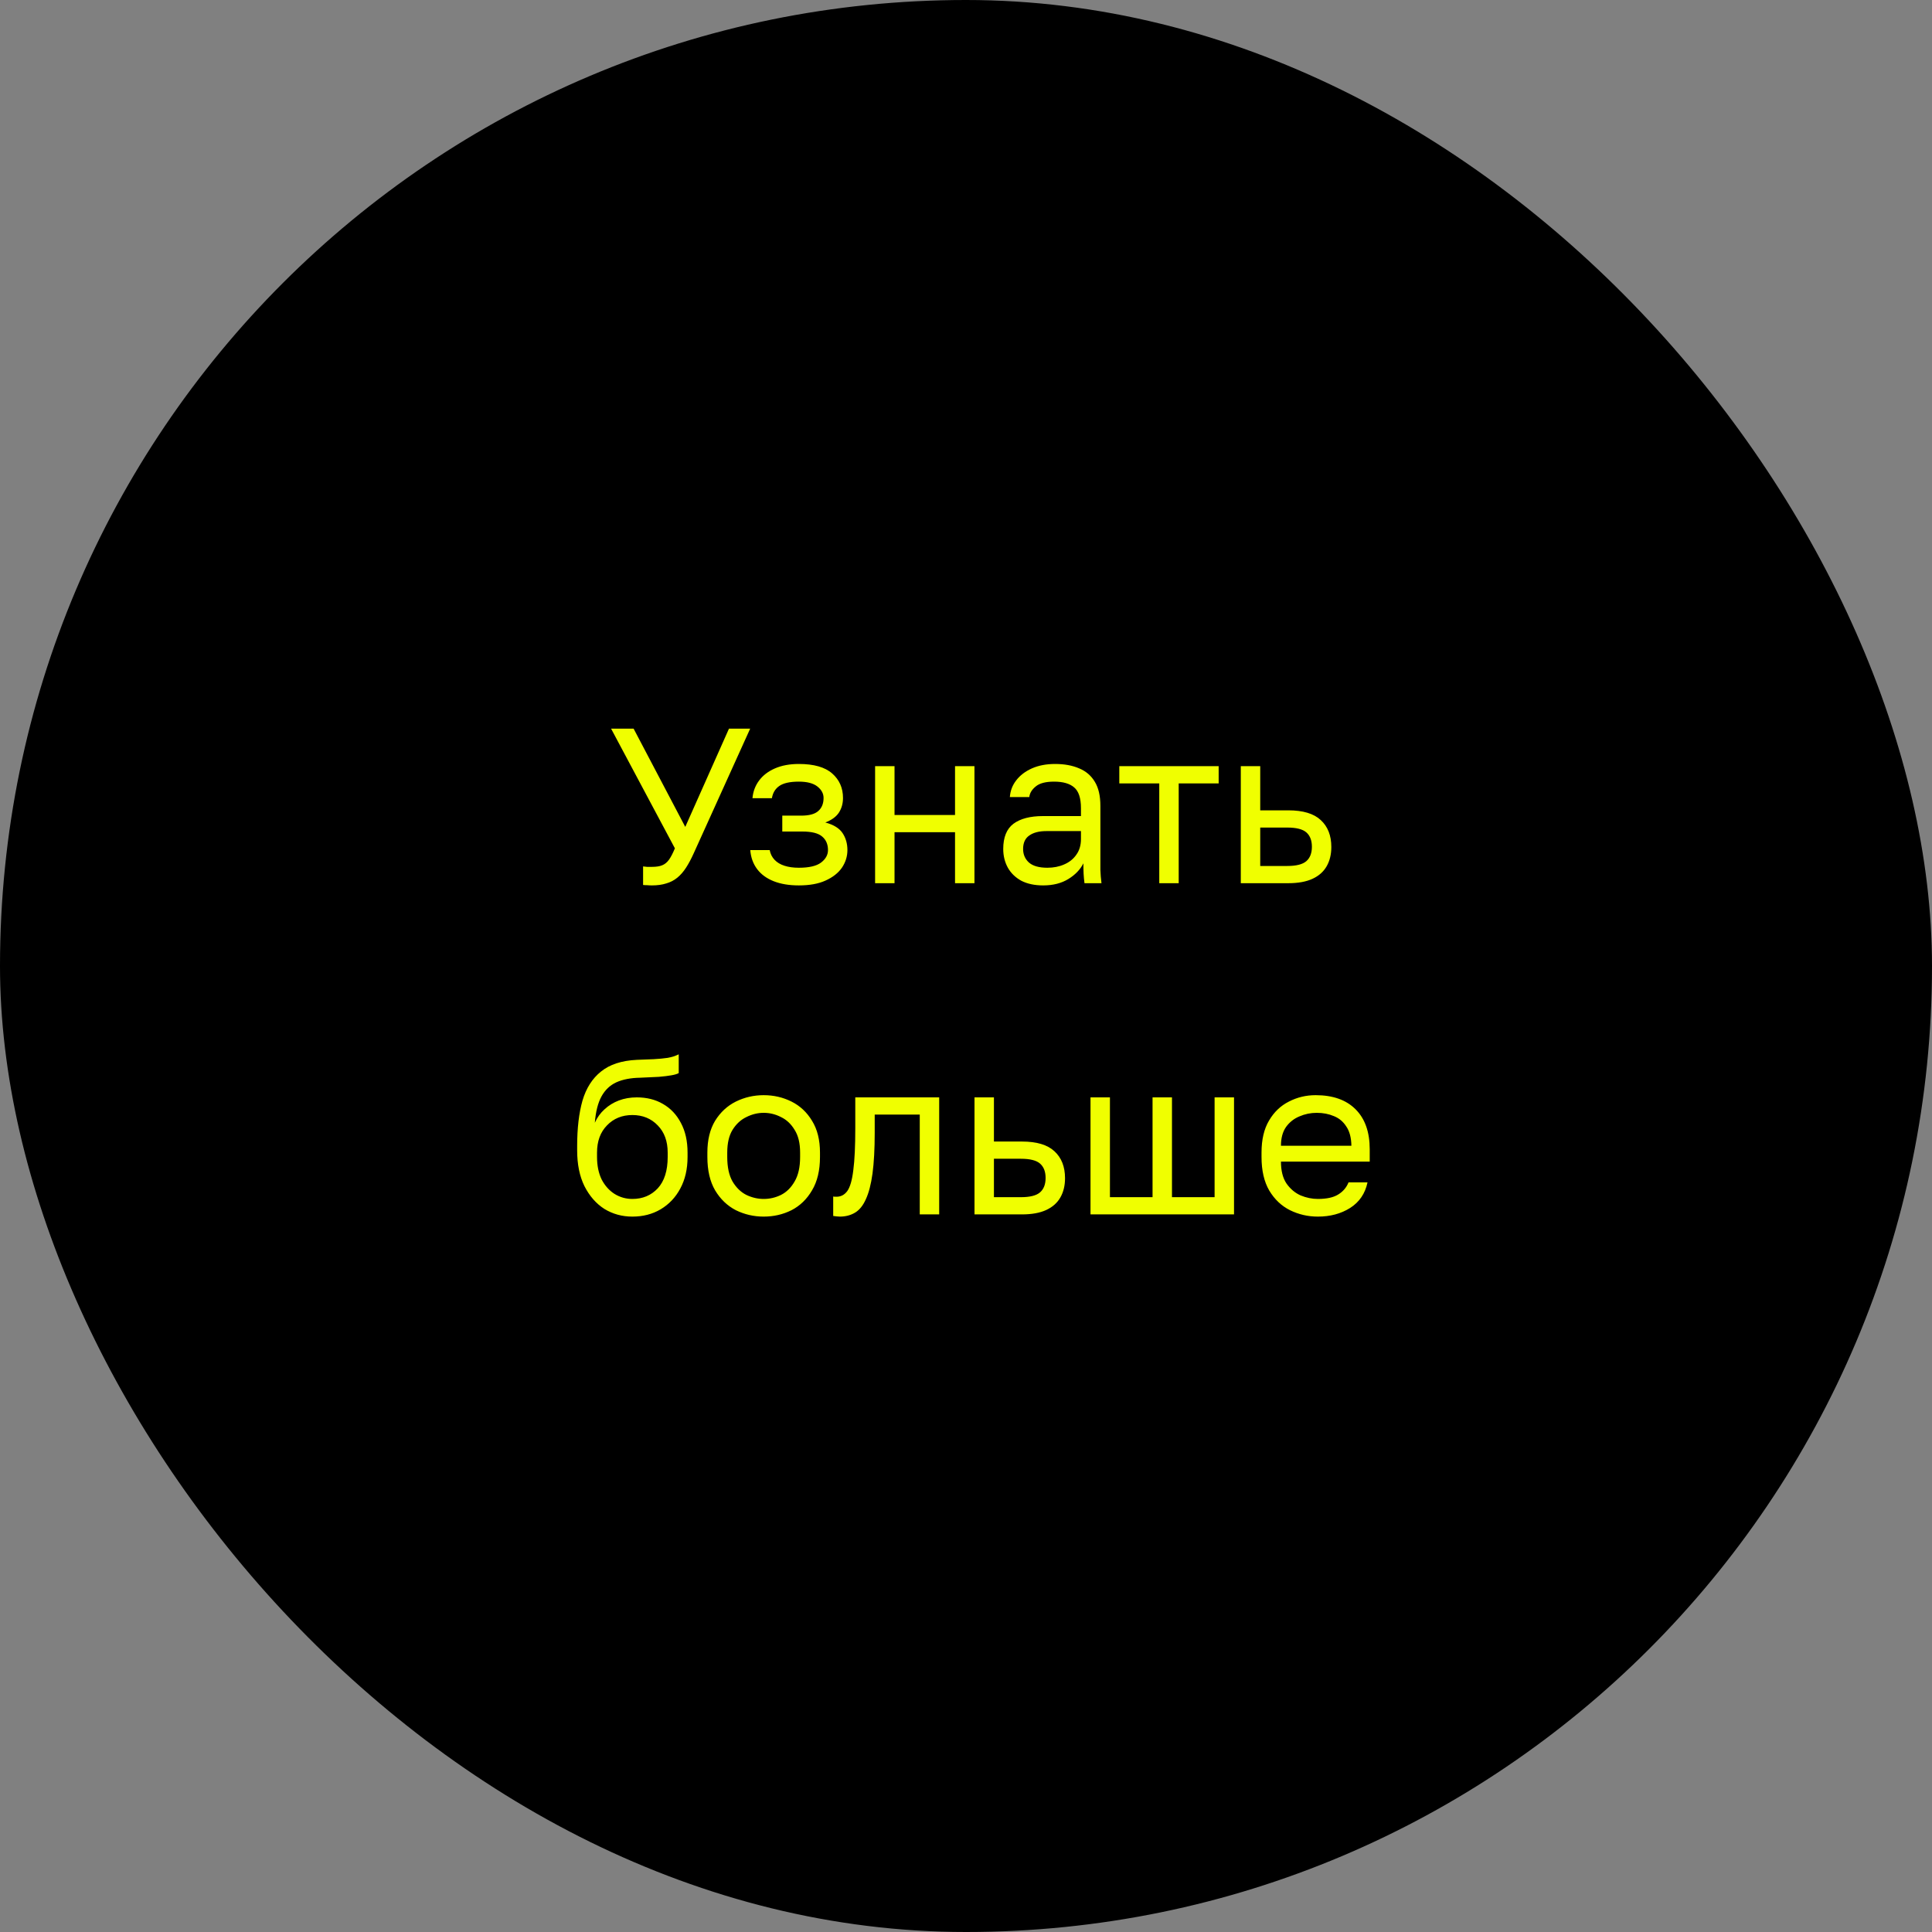 <?xml version="1.0" encoding="UTF-8"?> <svg xmlns="http://www.w3.org/2000/svg" width="140" height="140" viewBox="0 0 140 140" fill="none"><rect x="0" y="0" width="140" height="140" fill="#808080" stroke="none"/> <rect width="140" height="140" rx="70" fill="black"></rect> <path d="M47.241 64.16C47.124 64.16 47.006 64.155 46.889 64.144C46.782 64.144 46.686 64.139 46.601 64.128V62.784C46.686 62.795 46.782 62.805 46.889 62.816C47.006 62.816 47.124 62.816 47.241 62.816C47.55 62.816 47.796 62.779 47.977 62.704C48.169 62.629 48.334 62.496 48.473 62.304C48.612 62.112 48.756 61.835 48.905 61.472L44.281 52.8H45.913L49.657 59.92L52.825 52.8H54.361L50.281 61.808C50.1 62.213 49.913 62.565 49.721 62.864C49.529 63.163 49.316 63.408 49.081 63.6C48.846 63.792 48.58 63.931 48.281 64.016C47.982 64.112 47.636 64.16 47.241 64.16ZM57.887 64.16C57.183 64.16 56.575 64.059 56.063 63.856C55.551 63.653 55.151 63.36 54.863 62.976C54.575 62.592 54.409 62.133 54.367 61.6H55.775C55.828 61.877 55.945 62.112 56.127 62.304C56.308 62.496 56.548 62.64 56.847 62.736C57.145 62.832 57.492 62.88 57.887 62.88C58.623 62.88 59.156 62.757 59.487 62.512C59.828 62.256 59.999 61.952 59.999 61.6C59.999 61.184 59.86 60.859 59.583 60.624C59.305 60.379 58.825 60.256 58.143 60.256H56.687V59.104H58.047C58.633 59.104 59.049 58.992 59.295 58.768C59.551 58.544 59.679 58.229 59.679 57.824C59.679 57.504 59.529 57.227 59.231 56.992C58.932 56.757 58.484 56.64 57.887 56.64C57.236 56.64 56.761 56.747 56.463 56.96C56.175 57.163 55.999 57.456 55.935 57.84H54.527C54.569 57.36 54.729 56.933 55.007 56.56C55.284 56.187 55.668 55.893 56.159 55.68C56.649 55.467 57.225 55.36 57.887 55.36C58.975 55.36 59.78 55.589 60.303 56.048C60.825 56.507 61.087 57.099 61.087 57.824C61.087 58.229 60.985 58.587 60.783 58.896C60.58 59.195 60.255 59.429 59.807 59.6C60.404 59.76 60.82 60.016 61.055 60.368C61.289 60.72 61.407 61.131 61.407 61.6C61.407 62.059 61.273 62.485 61.007 62.88C60.74 63.264 60.345 63.573 59.823 63.808C59.311 64.043 58.665 64.16 57.887 64.16ZM63.413 64V55.52H64.821V59.056H69.205V55.52H70.613V64H69.205V60.304H64.821V64H63.413ZM75.594 64.16C74.976 64.16 74.448 64.048 74.01 63.824C73.584 63.589 73.258 63.275 73.034 62.88C72.81 62.475 72.698 62.021 72.698 61.52C72.698 60.677 72.944 60.069 73.434 59.696C73.936 59.323 74.65 59.136 75.578 59.136H78.33V58.56C78.33 57.835 78.165 57.333 77.834 57.056C77.514 56.779 77.029 56.64 76.378 56.64C75.77 56.64 75.328 56.757 75.05 56.992C74.773 57.216 74.618 57.472 74.586 57.76H73.178C73.21 57.301 73.365 56.896 73.642 56.544C73.92 56.181 74.298 55.893 74.778 55.68C75.258 55.467 75.818 55.36 76.458 55.36C77.13 55.36 77.712 55.467 78.202 55.68C78.693 55.883 79.072 56.208 79.338 56.656C79.605 57.093 79.738 57.675 79.738 58.4V61.84C79.738 62.288 79.738 62.683 79.738 63.024C79.749 63.355 79.776 63.68 79.818 64H78.586C78.554 63.755 78.533 63.525 78.522 63.312C78.512 63.088 78.506 62.837 78.506 62.56C78.282 63.008 77.92 63.387 77.418 63.696C76.917 64.005 76.309 64.16 75.594 64.16ZM75.898 62.88C76.346 62.88 76.752 62.8 77.114 62.64C77.488 62.48 77.781 62.245 77.994 61.936C78.218 61.627 78.33 61.248 78.33 60.8V60.224H75.818C75.296 60.224 74.885 60.331 74.586 60.544C74.288 60.747 74.138 61.072 74.138 61.52C74.138 61.915 74.277 62.24 74.554 62.496C74.842 62.752 75.29 62.88 75.898 62.88ZM84.005 64V56.768H81.109V55.52H88.309V56.768H85.413V64H84.005ZM89.913 64V55.52H91.321V58.72H93.353C94.419 58.72 95.204 58.955 95.705 59.424C96.217 59.893 96.473 60.544 96.473 61.376C96.473 61.909 96.361 62.373 96.137 62.768C95.913 63.163 95.572 63.467 95.113 63.68C94.654 63.893 94.067 64 93.353 64H89.913ZM91.321 62.752H93.273C93.934 62.752 94.398 62.635 94.665 62.4C94.931 62.165 95.065 61.819 95.065 61.36C95.065 60.901 94.931 60.555 94.665 60.32C94.398 60.085 93.934 59.968 93.273 59.968H91.321V62.752ZM45.823 88.16C45.077 88.16 44.399 87.973 43.791 87.6C43.194 87.216 42.714 86.667 42.351 85.952C41.999 85.237 41.823 84.373 41.823 83.36V83.04C41.823 81.76 41.951 80.667 42.207 79.76C42.474 78.853 42.922 78.149 43.551 77.648C44.181 77.136 45.045 76.853 46.143 76.8C46.591 76.779 47.002 76.763 47.375 76.752C47.749 76.731 48.085 76.699 48.383 76.656C48.682 76.603 48.949 76.517 49.183 76.4V77.76C49.077 77.824 48.901 77.877 48.655 77.92C48.421 77.963 48.117 78 47.743 78.032C47.37 78.053 46.917 78.075 46.383 78.096C45.701 78.107 45.125 78.219 44.655 78.432C44.197 78.645 43.839 78.987 43.583 79.456C43.327 79.925 43.167 80.56 43.103 81.36C43.274 80.976 43.509 80.651 43.807 80.384C44.106 80.107 44.453 79.893 44.847 79.744C45.242 79.595 45.674 79.52 46.143 79.52C46.869 79.52 47.503 79.68 48.047 80C48.602 80.32 49.034 80.779 49.343 81.376C49.663 81.973 49.823 82.688 49.823 83.52V83.84C49.823 84.715 49.647 85.477 49.295 86.128C48.954 86.768 48.479 87.269 47.871 87.632C47.274 87.984 46.591 88.16 45.823 88.16ZM45.823 86.88C46.57 86.88 47.183 86.624 47.663 86.112C48.143 85.589 48.383 84.832 48.383 83.84V83.52C48.383 82.699 48.143 82.043 47.663 81.552C47.183 81.051 46.57 80.8 45.823 80.8C45.077 80.8 44.463 81.051 43.983 81.552C43.503 82.043 43.263 82.699 43.263 83.52V83.84C43.263 84.469 43.375 85.013 43.599 85.472C43.834 85.92 44.143 86.267 44.527 86.512C44.922 86.757 45.354 86.88 45.823 86.88ZM55.339 88.16C54.624 88.16 53.952 88.005 53.323 87.696C52.704 87.376 52.203 86.896 51.819 86.256C51.446 85.616 51.259 84.811 51.259 83.84V83.52C51.259 82.603 51.446 81.835 51.819 81.216C52.203 80.597 52.704 80.133 53.323 79.824C53.952 79.515 54.624 79.36 55.339 79.36C56.064 79.36 56.736 79.515 57.355 79.824C57.974 80.133 58.47 80.597 58.843 81.216C59.227 81.835 59.419 82.603 59.419 83.52V83.84C59.419 84.811 59.227 85.616 58.843 86.256C58.47 86.896 57.974 87.376 57.355 87.696C56.736 88.005 56.064 88.16 55.339 88.16ZM55.339 86.88C55.776 86.88 56.192 86.784 56.587 86.592C56.992 86.389 57.323 86.064 57.579 85.616C57.846 85.168 57.979 84.576 57.979 83.84V83.52C57.979 82.837 57.846 82.288 57.579 81.872C57.323 81.445 56.992 81.136 56.587 80.944C56.192 80.741 55.776 80.64 55.339 80.64C54.912 80.64 54.496 80.741 54.091 80.944C53.686 81.136 53.35 81.445 53.083 81.872C52.827 82.288 52.699 82.837 52.699 83.52V83.84C52.699 84.576 52.827 85.168 53.083 85.616C53.35 86.064 53.686 86.389 54.091 86.592C54.496 86.784 54.912 86.88 55.339 86.88ZM60.857 88.16C60.782 88.16 60.702 88.155 60.617 88.144C60.542 88.133 60.462 88.123 60.377 88.112V86.704C60.409 86.715 60.489 86.72 60.617 86.72C60.937 86.72 61.198 86.581 61.401 86.304C61.603 86.016 61.747 85.515 61.833 84.8C61.929 84.075 61.977 83.061 61.977 81.76V79.52H68.057V88H66.649V80.768H63.385V82.08C63.385 83.264 63.331 84.251 63.225 85.04C63.118 85.819 62.958 86.437 62.745 86.896C62.542 87.355 62.281 87.68 61.961 87.872C61.641 88.064 61.273 88.16 60.857 88.16ZM70.616 88V79.52H72.024V82.72H74.056C75.123 82.72 75.907 82.955 76.408 83.424C76.92 83.893 77.176 84.544 77.176 85.376C77.176 85.909 77.064 86.373 76.84 86.768C76.616 87.163 76.275 87.467 75.816 87.68C75.357 87.893 74.771 88 74.056 88H70.616ZM72.024 86.752H73.976C74.637 86.752 75.101 86.635 75.368 86.4C75.635 86.165 75.768 85.819 75.768 85.36C75.768 84.901 75.635 84.555 75.368 84.32C75.101 84.085 74.637 83.968 73.976 83.968H72.024V86.752ZM79.022 88V79.52H80.43V86.752H83.518V79.52H84.926V86.752H88.014V79.52H89.422V88H79.022ZM95.495 88.16C94.781 88.16 94.109 88.005 93.479 87.696C92.861 87.387 92.359 86.912 91.975 86.272C91.602 85.632 91.415 84.821 91.415 83.84V83.52C91.415 82.581 91.597 81.808 91.959 81.2C92.322 80.581 92.802 80.123 93.399 79.824C93.997 79.515 94.642 79.36 95.335 79.36C96.583 79.36 97.549 79.701 98.231 80.384C98.914 81.067 99.255 82.032 99.255 83.28V84.176H92.823C92.823 84.837 92.957 85.365 93.223 85.76C93.501 86.155 93.842 86.443 94.247 86.624C94.663 86.795 95.079 86.88 95.495 86.88C96.135 86.88 96.626 86.773 96.967 86.56C97.319 86.347 97.57 86.053 97.719 85.68H99.095C98.925 86.491 98.503 87.109 97.831 87.536C97.17 87.952 96.391 88.16 95.495 88.16ZM95.415 80.64C94.978 80.64 94.562 80.725 94.167 80.896C93.773 81.056 93.447 81.312 93.191 81.664C92.946 82.016 92.823 82.469 92.823 83.024H97.927C97.917 82.437 97.794 81.973 97.559 81.632C97.335 81.28 97.037 81.029 96.663 80.88C96.29 80.72 95.874 80.64 95.415 80.64Z" fill="#F0FF00"></path> </svg> 